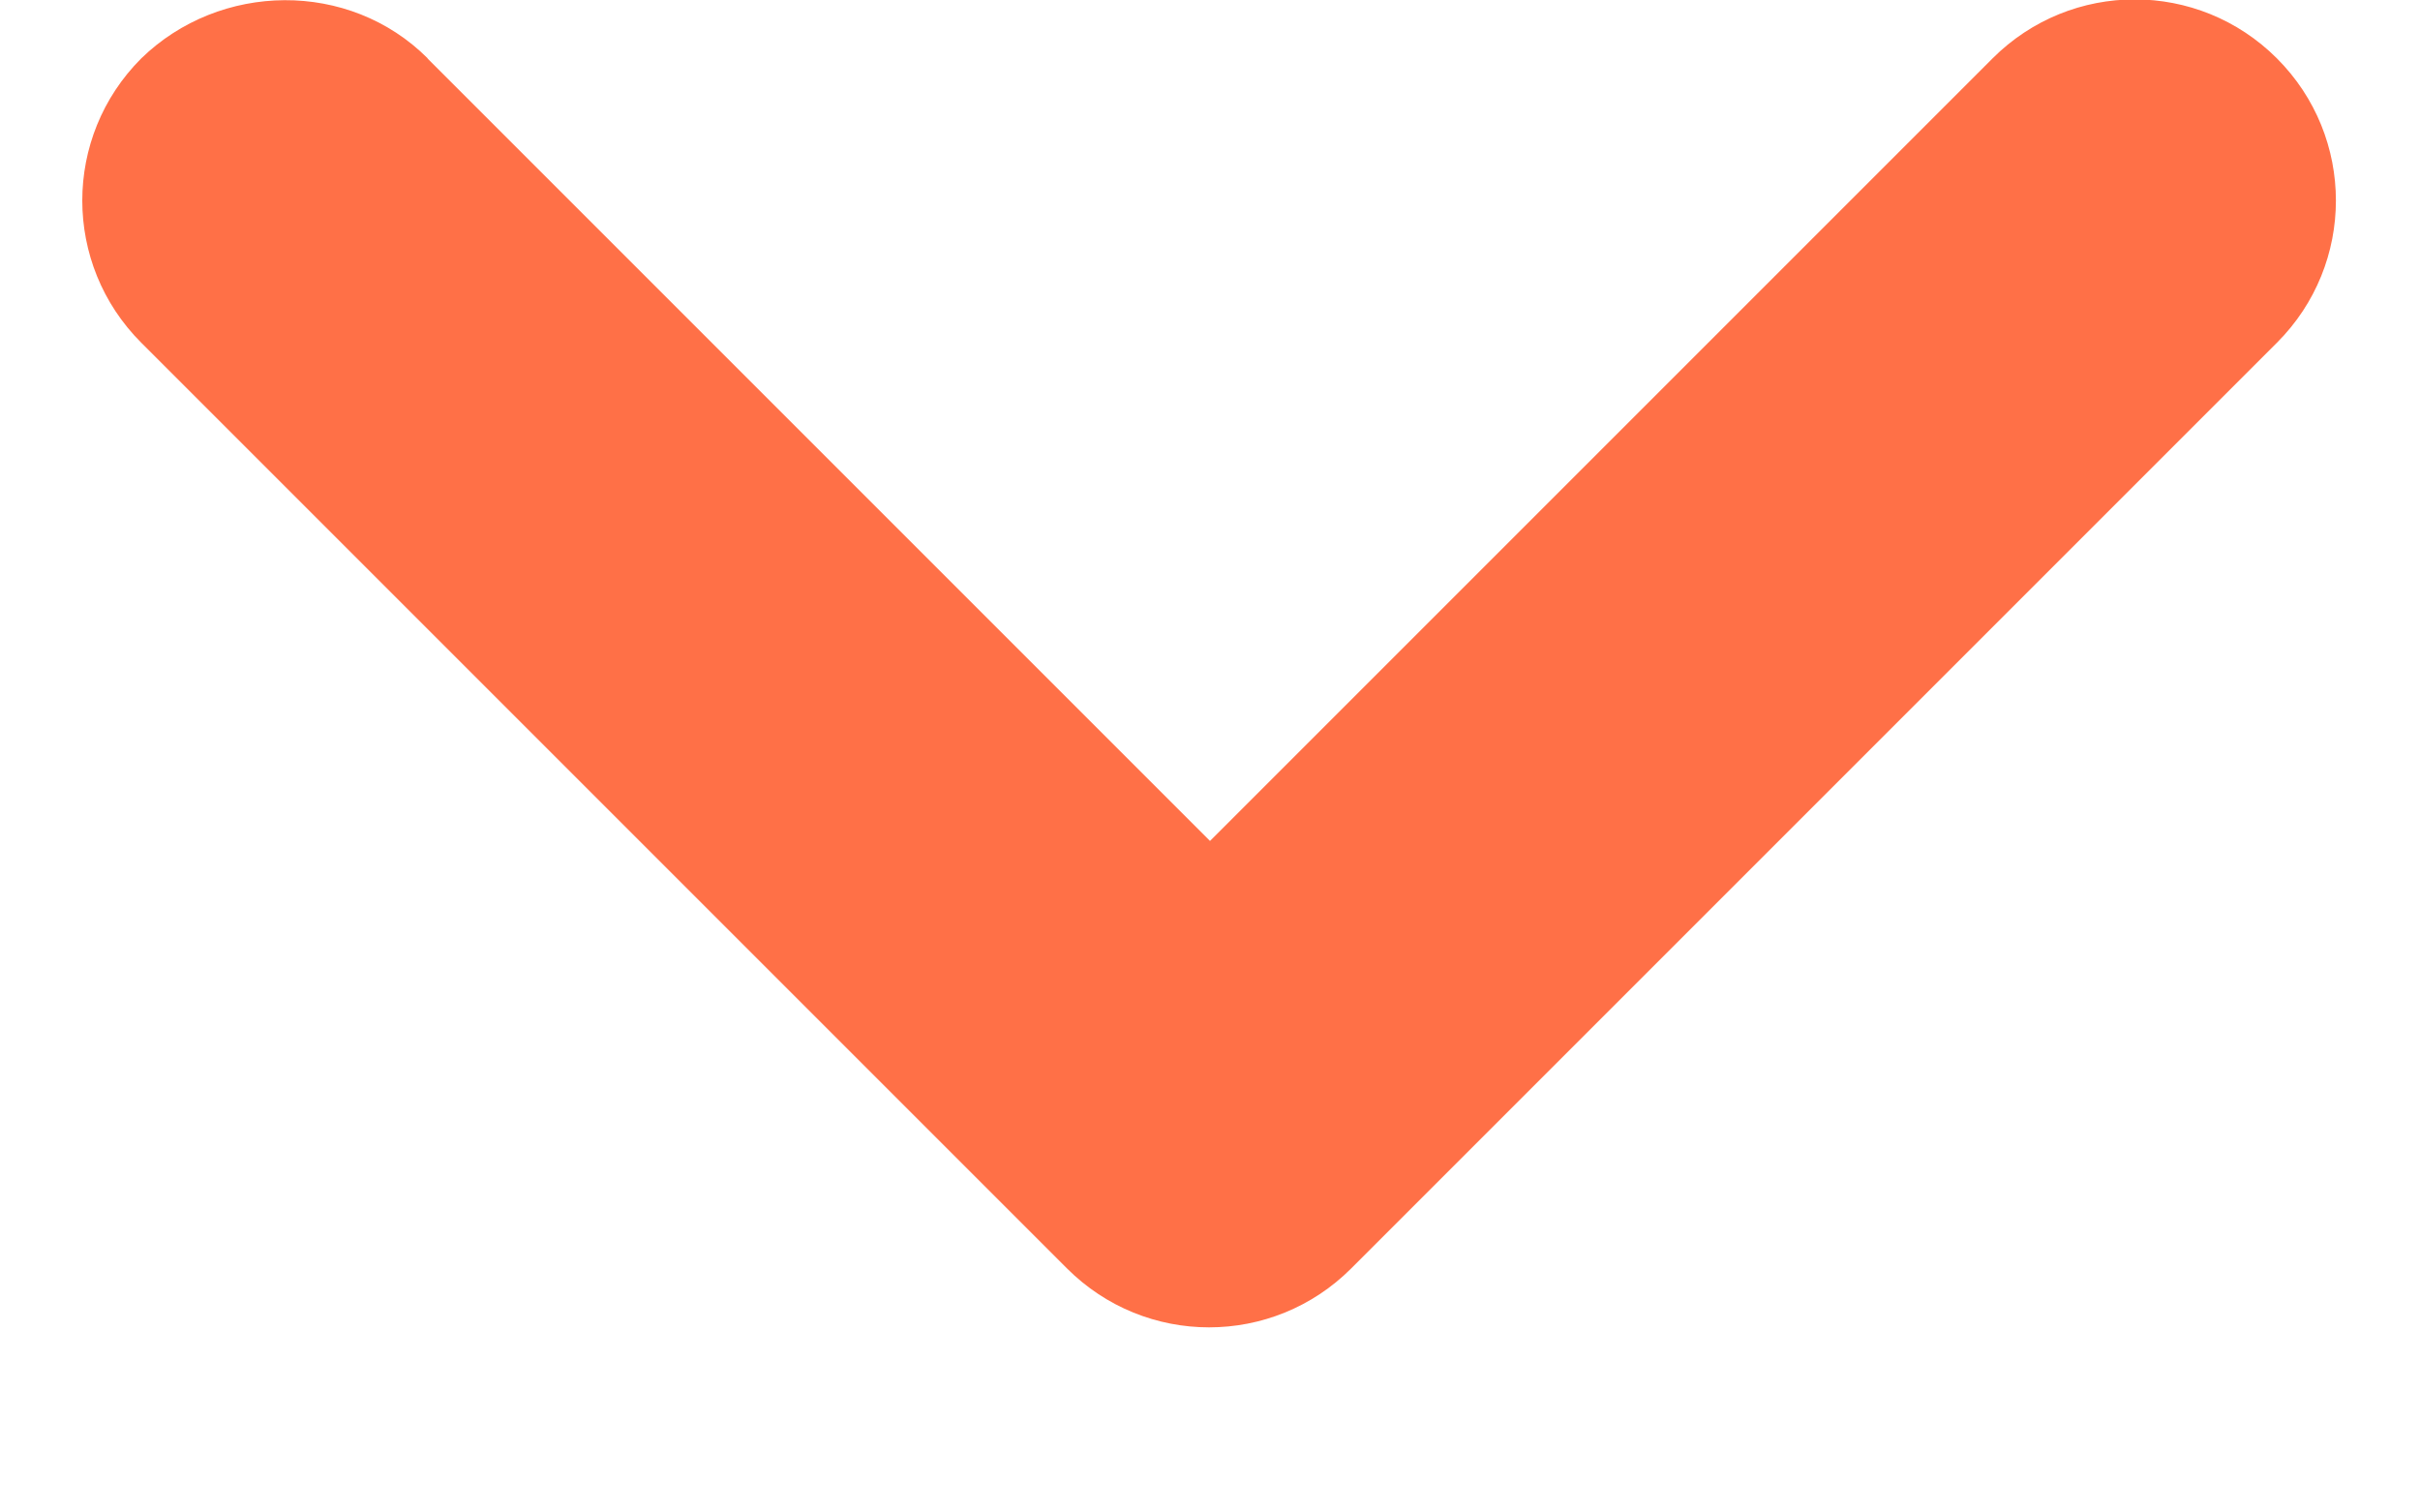 <svg height="5" viewBox="0 0 8 5" width="8" xmlns="http://www.w3.org/2000/svg"><path d="m98.413 9.193 2.587 2.587 2.587-2.587c.26-.26.68-.26.94 0s.26.68 0 .94l-3.06 3.06c-.26.26-.68.26-.94 0l-3.06-3.06c-.26-.26-.26-.68 0-.94.26-.253.687-.26.947 0z" fill="#ff7047" fill-rule="evenodd" transform="translate(-97 -9)"/></svg>